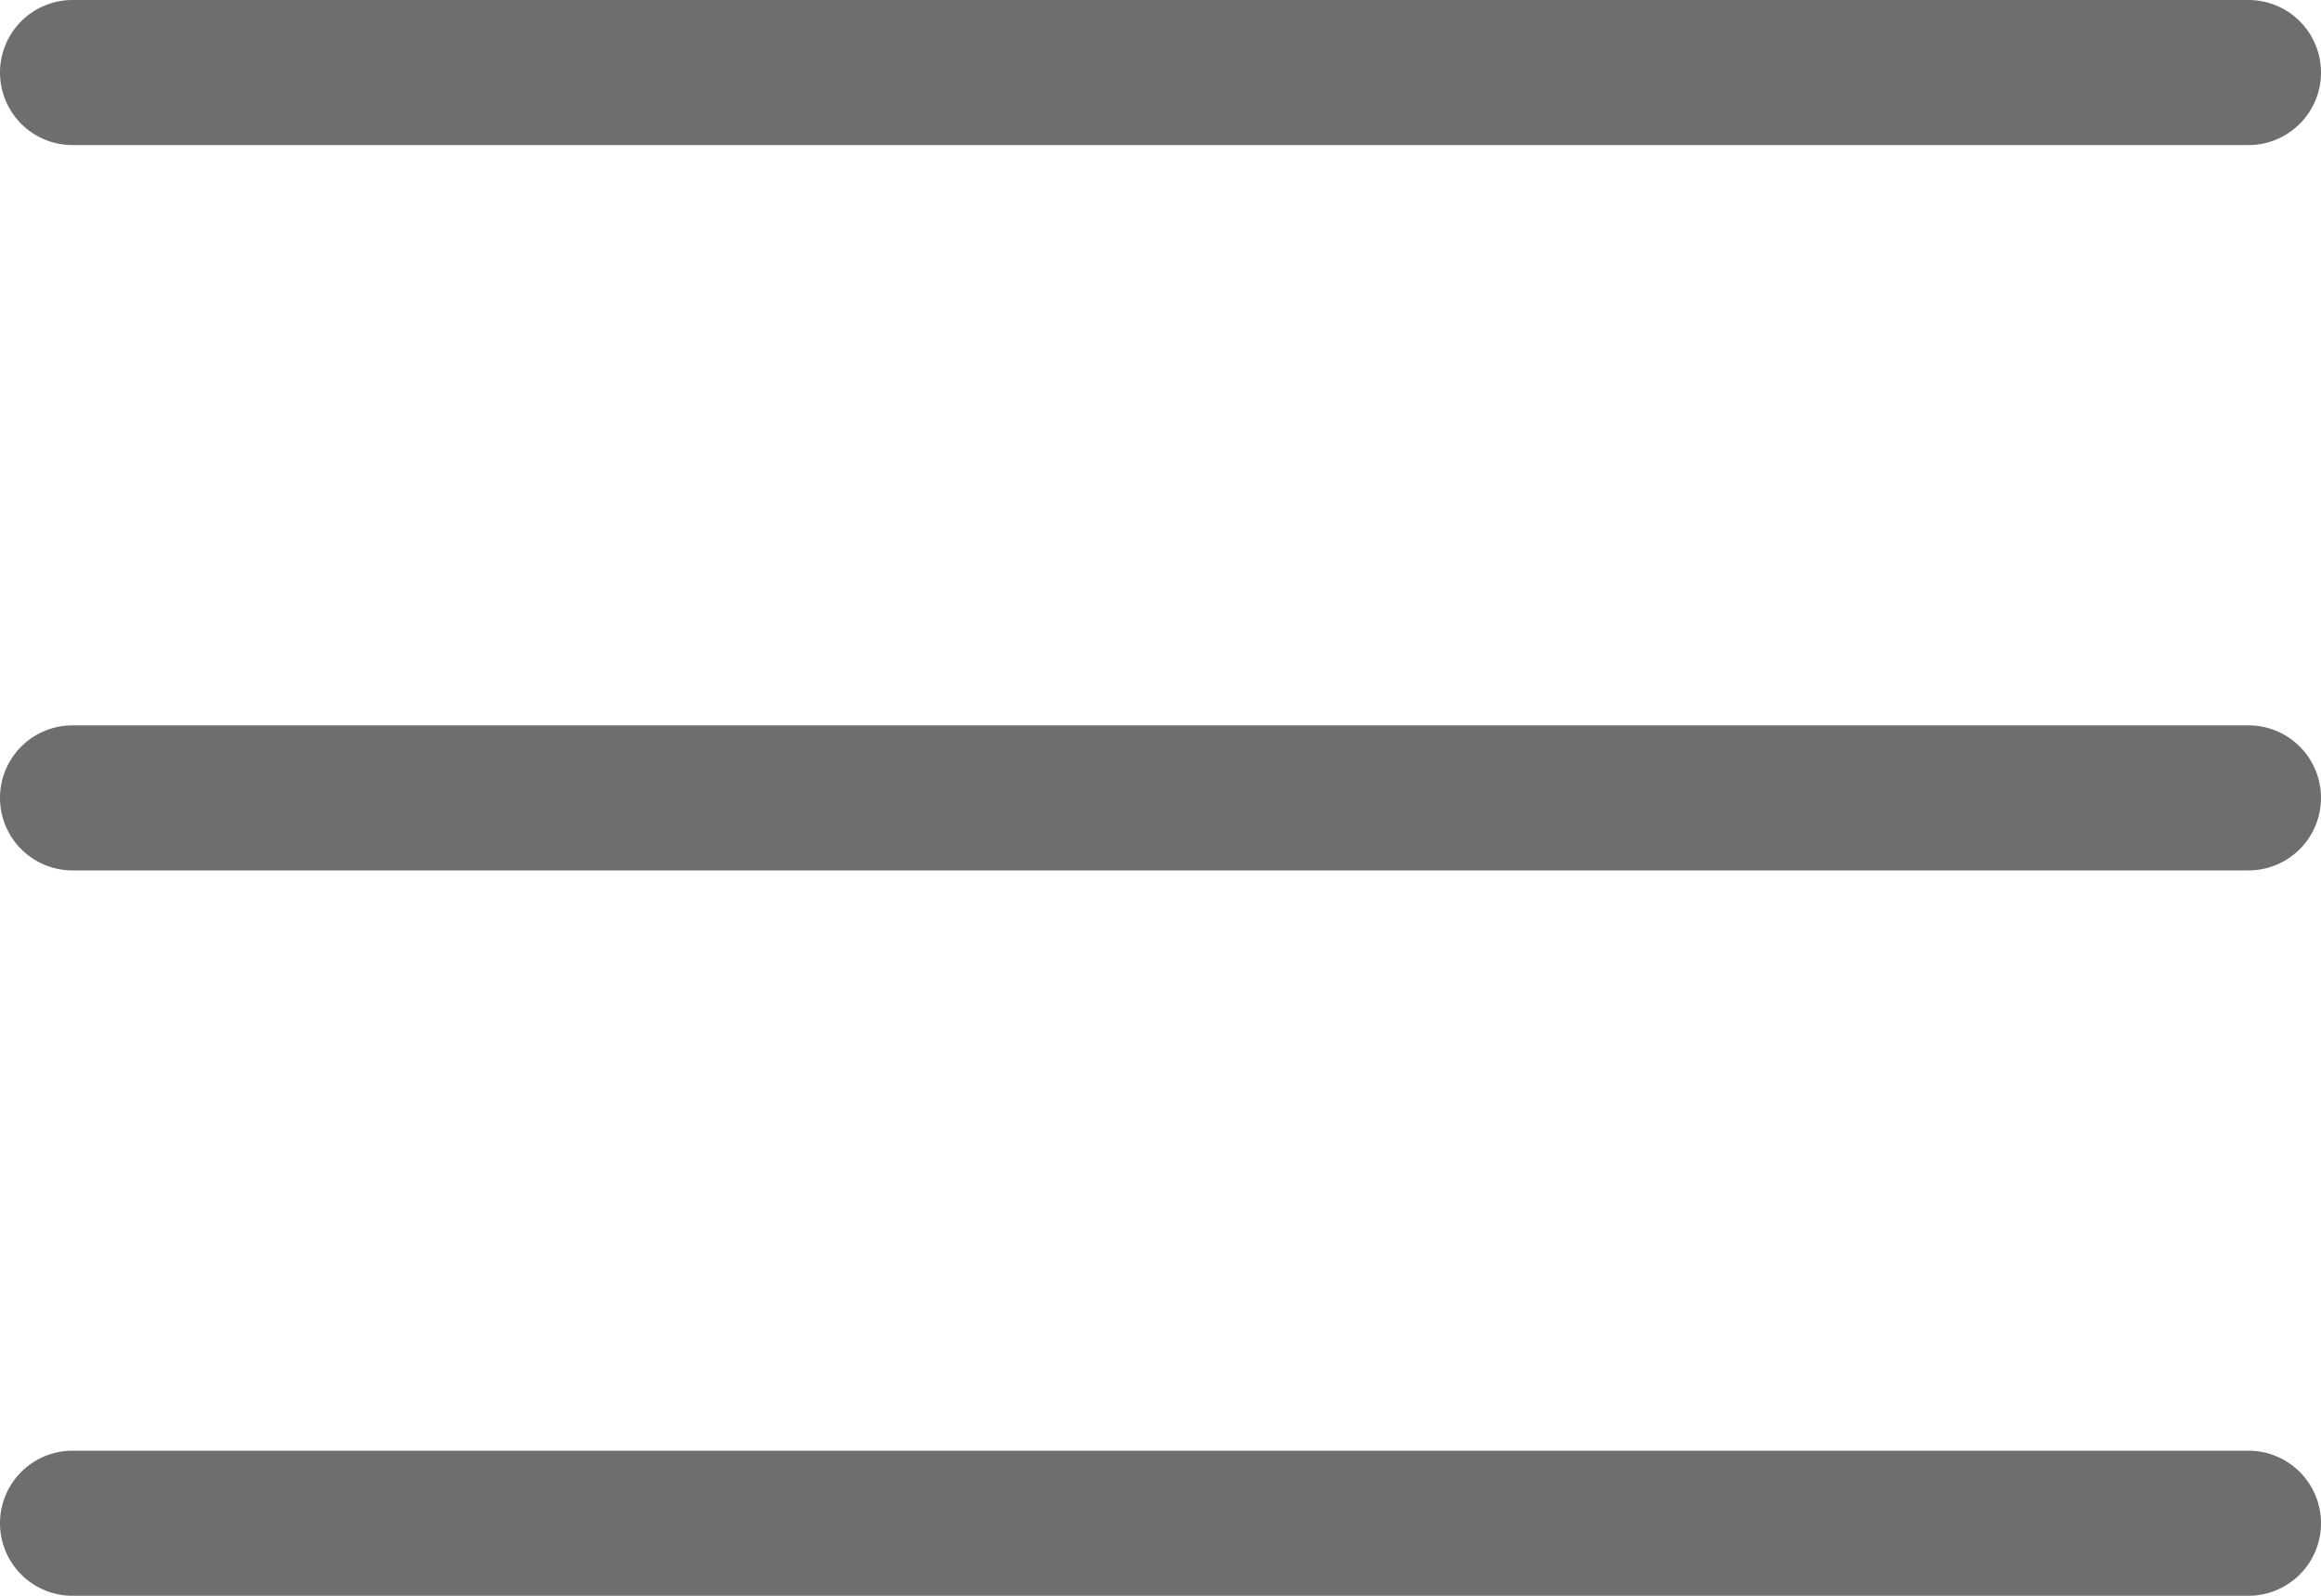 <?xml version="1.0" encoding="UTF-8"?>
<svg xmlns="http://www.w3.org/2000/svg" width="33.312" height="22.902" viewBox="0 0 33.312 22.902">
  <g id="_31" data-name="31" transform="translate(0 -3)">
    <path id="Path_76523" data-name="Path 76523" d="M32.271,5.082H1.041A1.041,1.041,0,0,1,1.041,3h31.23a1.041,1.041,0,0,1,0,2.082Z" transform="translate(0 0)" fill="#6e6e6e"></path>
    <path id="Path_76524" data-name="Path 76524" d="M32.271,10.082H1.041A1.041,1.041,0,0,1,1.041,8h31.23a1.041,1.041,0,0,1,0,2.082Z" transform="translate(0 5.41)" fill="#6e6e6e"></path>
    <path id="Path_76525" data-name="Path 76525" d="M32.271,15.082H1.041a1.041,1.041,0,0,1,0-2.082h31.23a1.041,1.041,0,0,1,0,2.082Z" transform="translate(0 10.82)" fill="#6e6e6e"></path>
  </g>
</svg>
